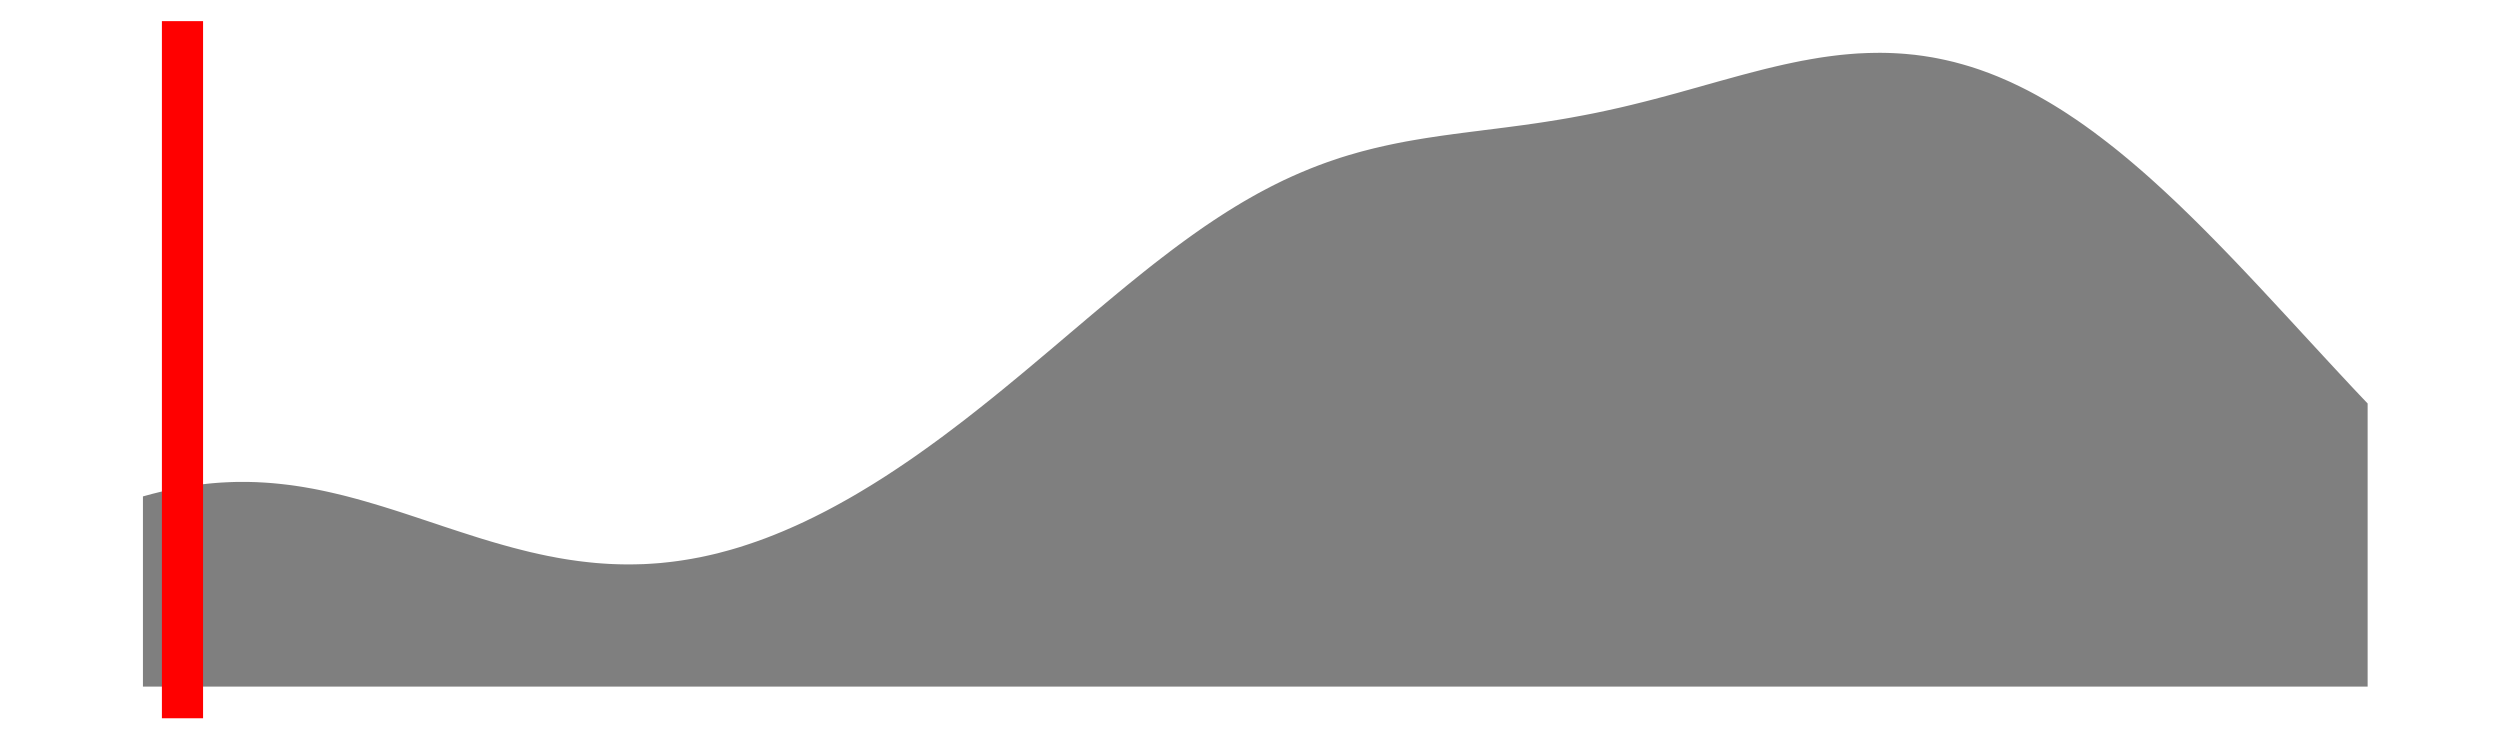 <?xml version='1.0' encoding='UTF-8' ?>
<svg xmlns='http://www.w3.org/2000/svg' xmlns:xlink='http://www.w3.org/1999/xlink' viewBox='0 0 648.00 194.40'>
<defs>
  <style type='text/css'><![CDATA[
    line, polyline, polygon, path, rect, circle {
      fill: none;
      stroke: #000000;
      stroke-linecap: round;
      stroke-linejoin: round;
      stroke-miterlimit: 10.00;
    }
  ]]></style>
</defs>
<rect width='100%' height='100%' style='stroke: none; fill: none;'/>
<rect x='0.00' y='-0' width='648.00' height='194.40' style='stroke-width: 1.07; stroke: none;' />
<defs>
  <clipPath id='cpOC4yMnw2NDIuNTJ8MTg2LjE4fDUuNDg='>
    <rect x='8.22' y='5.48' width='634.30' height='180.70' />
  </clipPath>
</defs>
<rect x='8.22' y='5.48' width='634.30' height='180.70' style='stroke-width: 1.07; stroke: none;' clip-path='url(#cpOC4yMnw2NDIuNTJ8MTg2LjE4fDUuNDg=)' />
<polygon points='37.05,128.67 38.18,128.36 39.31,128.05 40.44,127.77 41.56,127.49 42.69,127.23 43.82,126.98 44.95,126.74 46.08,126.52 47.21,126.31 48.34,126.12 49.46,125.94 50.59,125.77 51.72,125.62 52.85,125.49 53.98,125.36 55.11,125.25 56.23,125.16 57.36,125.08 58.49,125.02 59.62,124.97 60.75,124.93 61.88,124.91 63.01,124.91 64.13,124.91 65.26,124.94 66.39,124.97 67.52,125.03 68.65,125.09 69.78,125.17 70.90,125.26 72.03,125.37 73.16,125.49 74.29,125.62 75.42,125.76 76.55,125.92 77.68,126.09 78.80,126.27 79.93,126.47 81.06,126.67 82.19,126.89 83.32,127.12 84.45,127.36 85.57,127.61 86.70,127.87 87.83,128.14 88.96,128.41 90.09,128.70 91.22,129.00 92.35,129.30 93.47,129.61 94.60,129.93 95.73,130.26 96.86,130.59 97.99,130.93 99.12,131.27 100.24,131.62 101.37,131.97 102.50,132.33 103.63,132.69 104.76,133.06 105.89,133.43 107.01,133.80 108.14,134.17 109.27,134.55 110.40,134.92 111.53,135.30 112.66,135.67 113.79,136.05 114.91,136.43 116.04,136.80 117.17,137.17 118.30,137.54 119.43,137.91 120.56,138.27 121.68,138.63 122.81,138.99 123.94,139.35 125.07,139.70 126.20,140.04 127.33,140.38 128.46,140.71 129.58,141.03 130.71,141.35 131.84,141.66 132.97,141.97 134.10,142.26 135.23,142.55 136.35,142.83 137.48,143.11 138.61,143.36 139.74,143.62 140.87,143.86 142.00,144.10 143.13,144.31 144.25,144.53 145.38,144.73 146.51,144.92 147.64,145.10 148.77,145.26 149.90,145.42 151.02,145.56 152.15,145.69 153.28,145.81 154.41,145.92 155.54,146.01 156.67,146.09 157.80,146.16 158.92,146.21 160.05,146.25 161.18,146.28 162.31,146.29 163.44,146.29 164.57,146.28 165.69,146.25 166.82,146.22 167.95,146.16 169.08,146.09 170.21,146.01 171.34,145.92 172.46,145.80 173.59,145.68 174.72,145.54 175.85,145.39 176.98,145.22 178.11,145.04 179.24,144.85 180.36,144.64 181.49,144.43 182.62,144.19 183.75,143.94 184.88,143.68 186.01,143.41 187.13,143.11 188.26,142.81 189.39,142.50 190.52,142.17 191.65,141.83 192.78,141.47 193.91,141.10 195.03,140.72 196.16,140.33 197.29,139.92 198.42,139.51 199.55,139.07 200.68,138.63 201.80,138.17 202.93,137.71 204.06,137.22 205.19,136.73 206.32,136.23 207.45,135.71 208.58,135.19 209.70,134.64 210.83,134.10 211.96,133.53 213.09,132.96 214.22,132.38 215.35,131.78 216.47,131.18 217.60,130.56 218.73,129.93 219.86,129.30 220.99,128.65 222.12,127.99 223.25,127.32 224.37,126.64 225.50,125.96 226.63,125.26 227.76,124.55 228.89,123.83 230.02,123.11 231.14,122.37 232.27,121.63 233.40,120.87 234.53,120.11 235.66,119.34 236.79,118.56 237.92,117.77 239.04,116.97 240.17,116.17 241.30,115.35 242.43,114.53 243.56,113.70 244.69,112.87 245.81,112.02 246.94,111.17 248.07,110.31 249.20,109.45 250.33,108.58 251.46,107.70 252.58,106.82 253.71,105.93 254.84,105.03 255.97,104.13 257.10,103.23 258.23,102.31 259.36,101.40 260.48,100.48 261.61,99.55 262.74,98.62 263.87,97.69 265.00,96.75 266.13,95.81 267.25,94.87 268.38,93.92 269.51,92.97 270.64,92.02 271.77,91.07 272.90,90.12 274.03,89.16 275.15,88.21 276.28,87.25 277.41,86.29 278.54,85.34 279.67,84.38 280.80,83.43 281.92,82.47 283.05,81.52 284.18,80.57 285.31,79.63 286.44,78.68 287.57,77.74 288.70,76.80 289.82,75.87 290.95,74.94 292.08,74.01 293.21,73.09 294.34,72.18 295.47,71.27 296.59,70.37 297.72,69.47 298.85,68.58 299.98,67.70 301.11,66.83 302.24,65.97 303.37,65.10 304.49,64.26 305.62,63.42 306.75,62.59 307.88,61.77 309.01,60.96 310.14,60.16 311.26,59.37 312.39,58.59 313.52,57.83 314.65,57.07 315.78,56.33 316.91,55.60 318.03,54.88 319.16,54.18 320.29,53.48 321.42,52.80 322.55,52.13 323.68,51.48 324.81,50.84 325.93,50.21 327.06,49.60 328.19,49.00 329.32,48.41 330.45,47.84 331.58,47.28 332.70,46.73 333.83,46.21 334.96,45.69 336.09,45.19 337.22,44.70 338.35,44.23 339.48,43.76 340.60,43.32 341.73,42.88 342.86,42.46 343.99,42.05 345.12,41.66 346.25,41.28 347.37,40.90 348.50,40.55 349.63,40.20 350.76,39.88 351.89,39.55 353.02,39.24 354.15,38.95 355.27,38.66 356.40,38.38 357.53,38.11 358.66,37.86 359.79,37.61 360.92,37.37 362.04,37.14 363.17,36.92 364.30,36.70 365.43,36.50 366.56,36.30 367.69,36.11 368.82,35.92 369.94,35.74 371.07,35.57 372.20,35.40 373.33,35.23 374.46,35.07 375.59,34.92 376.71,34.76 377.84,34.61 378.97,34.46 380.10,34.32 381.23,34.17 382.36,34.03 383.49,33.89 384.61,33.74 385.74,33.60 386.87,33.46 388.00,33.32 389.13,33.17 390.26,33.03 391.38,32.88 392.51,32.73 393.64,32.58 394.77,32.43 395.90,32.27 397.03,32.11 398.15,31.95 399.28,31.78 400.41,31.61 401.54,31.43 402.67,31.25 403.80,31.07 404.93,30.88 406.05,30.69 407.18,30.49 408.31,30.28 409.44,30.07 410.57,29.86 411.70,29.64 412.82,29.42 413.95,29.19 415.08,28.95 416.21,28.71 417.34,28.46 418.47,28.21 419.60,27.96 420.72,27.70 421.85,27.43 422.98,27.16 424.11,26.88 425.24,26.60 426.37,26.32 427.49,26.03 428.62,25.74 429.75,25.44 430.88,25.14 432.01,24.84 433.14,24.53 434.27,24.23 435.39,23.92 436.52,23.60 437.65,23.29 438.78,22.97 439.91,22.66 441.04,22.34 442.16,22.02 443.29,21.71 444.42,21.39 445.55,21.07 446.68,20.76 447.81,20.45 448.94,20.14 450.06,19.83 451.19,19.52 452.32,19.22 453.45,18.92 454.58,18.63 455.71,18.34 456.83,18.05 457.96,17.77 459.09,17.50 460.22,17.23 461.35,16.97 462.48,16.71 463.60,16.47 464.73,16.23 465.86,16.00 466.99,15.77 468.12,15.57 469.25,15.36 470.38,15.17 471.50,14.98 472.63,14.81 473.76,14.65 474.89,14.50 476.02,14.36 477.15,14.23 478.27,14.12 479.40,14.02 480.53,13.93 481.66,13.85 482.79,13.80 483.92,13.75 485.05,13.72 486.17,13.70 487.30,13.69 488.43,13.70 489.56,13.73 490.69,13.77 491.82,13.83 492.94,13.90 494.07,13.99 495.20,14.10 496.33,14.21 497.46,14.36 498.59,14.51 499.72,14.69 500.84,14.87 501.97,15.08 503.10,15.31 504.23,15.55 505.36,15.81 506.49,16.08 507.61,16.38 508.74,16.69 509.87,17.02 511.00,17.36 512.13,17.73 513.26,18.11 514.39,18.52 515.51,18.93 516.64,19.37 517.77,19.82 518.90,20.30 520.03,20.79 521.16,21.29 522.28,21.82 523.41,22.36 524.54,22.92 525.67,23.49 526.80,24.09 527.93,24.70 529.05,25.34 530.18,25.98 531.31,26.64 532.44,27.32 533.57,28.02 534.70,28.73 535.83,29.46 536.95,30.21 538.08,30.96 539.21,31.74 540.34,32.53 541.47,33.35 542.60,34.16 543.72,35.01 544.85,35.86 545.98,36.73 547.11,37.61 548.24,38.50 549.37,39.41 550.50,40.34 551.62,41.27 552.75,42.22 553.88,43.19 555.01,44.16 556.14,45.15 557.27,46.15 558.39,47.16 559.52,48.19 560.65,49.22 561.78,50.27 562.91,51.33 564.04,52.39 565.17,53.47 566.29,54.56 567.42,55.65 568.55,56.76 569.68,57.87 570.81,59.00 571.94,60.13 573.06,61.27 574.19,62.41 575.32,63.57 576.45,64.73 577.58,65.90 578.71,67.07 579.84,68.25 580.96,69.43 582.09,70.62 583.22,71.82 584.35,73.02 585.48,74.22 586.61,75.43 587.73,76.64 588.86,77.85 589.99,79.07 591.12,80.29 592.25,81.51 593.38,82.73 594.51,83.95 595.63,85.17 596.76,86.40 597.89,87.62 599.02,88.85 600.15,90.07 601.28,91.29 602.40,92.51 603.53,93.73 604.66,94.95 605.79,96.17 606.92,97.38 608.05,98.59 609.17,99.80 610.30,101.00 611.43,102.20 612.56,103.39 613.69,104.58 613.69,177.97 612.56,177.97 611.43,177.97 610.30,177.97 609.17,177.97 608.05,177.97 606.92,177.97 605.79,177.97 604.66,177.97 603.53,177.97 602.40,177.97 601.28,177.97 600.15,177.97 599.02,177.97 597.89,177.97 596.76,177.97 595.63,177.97 594.51,177.97 593.38,177.97 592.25,177.97 591.12,177.97 589.99,177.97 588.86,177.97 587.73,177.97 586.61,177.97 585.48,177.97 584.35,177.97 583.22,177.97 582.09,177.97 580.96,177.97 579.84,177.97 578.71,177.97 577.58,177.97 576.45,177.97 575.32,177.97 574.19,177.97 573.06,177.97 571.94,177.97 570.81,177.97 569.68,177.97 568.55,177.97 567.42,177.97 566.29,177.97 565.17,177.97 564.04,177.97 562.91,177.97 561.78,177.97 560.65,177.97 559.52,177.97 558.39,177.97 557.27,177.97 556.14,177.97 555.01,177.97 553.88,177.97 552.75,177.97 551.62,177.97 550.50,177.97 549.37,177.97 548.24,177.97 547.11,177.97 545.98,177.97 544.85,177.97 543.72,177.97 542.60,177.97 541.47,177.97 540.34,177.97 539.21,177.97 538.08,177.97 536.95,177.97 535.83,177.97 534.70,177.97 533.57,177.97 532.44,177.97 531.31,177.97 530.18,177.97 529.05,177.97 527.93,177.97 526.80,177.97 525.67,177.97 524.54,177.97 523.41,177.97 522.28,177.97 521.16,177.97 520.03,177.97 518.90,177.97 517.77,177.97 516.64,177.97 515.51,177.97 514.39,177.97 513.26,177.97 512.13,177.97 511.00,177.97 509.87,177.97 508.74,177.97 507.61,177.97 506.49,177.97 505.36,177.97 504.23,177.97 503.10,177.97 501.97,177.97 500.84,177.97 499.72,177.97 498.59,177.97 497.46,177.97 496.33,177.97 495.20,177.97 494.07,177.97 492.94,177.97 491.82,177.97 490.69,177.97 489.56,177.97 488.43,177.97 487.30,177.97 486.17,177.97 485.05,177.97 483.92,177.97 482.79,177.97 481.66,177.97 480.53,177.97 479.40,177.97 478.27,177.97 477.15,177.97 476.02,177.97 474.89,177.97 473.76,177.97 472.63,177.97 471.50,177.97 470.38,177.97 469.25,177.97 468.12,177.97 466.99,177.97 465.86,177.97 464.73,177.97 463.60,177.97 462.48,177.97 461.35,177.97 460.22,177.97 459.09,177.97 457.96,177.97 456.83,177.97 455.71,177.97 454.58,177.97 453.45,177.97 452.32,177.97 451.19,177.97 450.06,177.97 448.94,177.97 447.81,177.97 446.68,177.97 445.55,177.97 444.42,177.97 443.29,177.97 442.16,177.97 441.04,177.97 439.91,177.97 438.78,177.97 437.65,177.97 436.52,177.97 435.39,177.97 434.27,177.97 433.14,177.97 432.01,177.97 430.88,177.97 429.75,177.97 428.62,177.97 427.49,177.97 426.37,177.97 425.24,177.97 424.11,177.97 422.98,177.97 421.85,177.97 420.72,177.97 419.60,177.97 418.47,177.97 417.34,177.97 416.21,177.97 415.08,177.97 413.95,177.97 412.82,177.97 411.70,177.97 410.57,177.97 409.44,177.97 408.31,177.97 407.18,177.97 406.05,177.97 404.93,177.97 403.80,177.97 402.67,177.97 401.54,177.97 400.41,177.97 399.28,177.97 398.15,177.97 397.03,177.97 395.90,177.97 394.77,177.97 393.64,177.97 392.51,177.97 391.38,177.97 390.26,177.97 389.13,177.97 388.00,177.97 386.87,177.97 385.74,177.97 384.61,177.97 383.49,177.97 382.36,177.97 381.23,177.97 380.10,177.97 378.97,177.97 377.84,177.97 376.71,177.97 375.59,177.97 374.46,177.97 373.33,177.97 372.20,177.97 371.07,177.97 369.94,177.97 368.82,177.97 367.69,177.97 366.56,177.97 365.43,177.97 364.30,177.97 363.17,177.97 362.04,177.97 360.92,177.97 359.79,177.97 358.66,177.97 357.53,177.97 356.40,177.97 355.27,177.97 354.15,177.97 353.02,177.97 351.89,177.97 350.76,177.97 349.63,177.97 348.50,177.97 347.37,177.97 346.25,177.97 345.12,177.97 343.99,177.97 342.86,177.97 341.73,177.97 340.60,177.97 339.48,177.97 338.35,177.97 337.22,177.97 336.09,177.97 334.96,177.97 333.83,177.97 332.70,177.97 331.58,177.97 330.45,177.97 329.32,177.97 328.19,177.97 327.06,177.97 325.93,177.97 324.81,177.97 323.68,177.97 322.55,177.97 321.42,177.97 320.29,177.97 319.16,177.97 318.03,177.97 316.91,177.97 315.78,177.97 314.65,177.97 313.52,177.97 312.39,177.97 311.26,177.97 310.14,177.97 309.01,177.97 307.88,177.97 306.75,177.97 305.62,177.97 304.49,177.97 303.37,177.97 302.24,177.97 301.11,177.97 299.98,177.97 298.85,177.97 297.72,177.97 296.59,177.97 295.47,177.97 294.34,177.97 293.21,177.97 292.08,177.97 290.95,177.97 289.82,177.97 288.70,177.97 287.57,177.97 286.44,177.97 285.31,177.97 284.18,177.97 283.05,177.97 281.92,177.97 280.80,177.97 279.67,177.97 278.54,177.97 277.41,177.97 276.28,177.97 275.15,177.97 274.03,177.97 272.90,177.97 271.77,177.97 270.64,177.97 269.51,177.97 268.38,177.97 267.25,177.97 266.13,177.97 265.00,177.97 263.87,177.97 262.74,177.97 261.61,177.97 260.48,177.97 259.36,177.97 258.23,177.97 257.10,177.97 255.97,177.97 254.84,177.97 253.71,177.97 252.58,177.97 251.46,177.97 250.33,177.97 249.20,177.97 248.07,177.97 246.94,177.97 245.81,177.97 244.69,177.97 243.56,177.97 242.43,177.97 241.30,177.97 240.17,177.97 239.04,177.97 237.92,177.97 236.79,177.97 235.66,177.97 234.53,177.97 233.40,177.97 232.27,177.97 231.14,177.97 230.02,177.97 228.89,177.97 227.76,177.97 226.63,177.97 225.50,177.97 224.37,177.97 223.25,177.97 222.12,177.97 220.99,177.97 219.86,177.97 218.73,177.97 217.60,177.97 216.47,177.97 215.35,177.97 214.22,177.97 213.09,177.97 211.96,177.97 210.83,177.97 209.70,177.97 208.58,177.97 207.45,177.97 206.32,177.97 205.19,177.97 204.06,177.97 202.93,177.97 201.80,177.97 200.68,177.97 199.55,177.97 198.42,177.97 197.29,177.97 196.16,177.97 195.03,177.97 193.91,177.97 192.78,177.97 191.65,177.97 190.52,177.97 189.39,177.97 188.26,177.97 187.13,177.97 186.01,177.97 184.88,177.97 183.75,177.97 182.62,177.97 181.49,177.97 180.36,177.97 179.24,177.97 178.11,177.97 176.98,177.97 175.85,177.97 174.72,177.97 173.59,177.97 172.46,177.97 171.34,177.97 170.21,177.97 169.08,177.97 167.95,177.97 166.82,177.97 165.69,177.97 164.57,177.97 163.44,177.97 162.31,177.97 161.18,177.97 160.05,177.97 158.92,177.97 157.80,177.97 156.67,177.97 155.54,177.97 154.41,177.97 153.28,177.97 152.15,177.97 151.02,177.97 149.90,177.97 148.77,177.97 147.64,177.97 146.51,177.97 145.38,177.97 144.25,177.97 143.13,177.97 142.00,177.97 140.87,177.97 139.74,177.97 138.61,177.97 137.48,177.97 136.35,177.97 135.23,177.97 134.10,177.97 132.97,177.97 131.84,177.97 130.71,177.97 129.58,177.97 128.46,177.97 127.33,177.97 126.20,177.97 125.07,177.97 123.94,177.97 122.81,177.97 121.68,177.97 120.56,177.97 119.43,177.97 118.30,177.97 117.17,177.97 116.04,177.97 114.91,177.97 113.79,177.97 112.66,177.97 111.53,177.97 110.40,177.97 109.27,177.97 108.14,177.97 107.01,177.97 105.89,177.97 104.76,177.97 103.63,177.97 102.50,177.97 101.37,177.97 100.24,177.97 99.12,177.97 97.99,177.97 96.86,177.97 95.73,177.97 94.60,177.97 93.47,177.97 92.35,177.97 91.22,177.97 90.09,177.97 88.96,177.97 87.83,177.97 86.70,177.97 85.57,177.97 84.45,177.97 83.32,177.97 82.19,177.97 81.06,177.97 79.93,177.97 78.80,177.97 77.68,177.97 76.55,177.97 75.42,177.97 74.29,177.97 73.16,177.97 72.03,177.97 70.90,177.97 69.78,177.97 68.65,177.97 67.52,177.97 66.39,177.97 65.26,177.97 64.13,177.97 63.01,177.97 61.88,177.97 60.75,177.97 59.62,177.97 58.49,177.97 57.36,177.97 56.23,177.97 55.11,177.97 53.98,177.97 52.85,177.97 51.72,177.97 50.59,177.97 49.46,177.97 48.34,177.97 47.21,177.97 46.08,177.97 44.95,177.97 43.82,177.97 42.69,177.97 41.56,177.97 40.44,177.97 39.31,177.97 38.18,177.97 37.05,177.97 ' style='stroke-width: 0.00; stroke: none; fill: #000000; fill-opacity: 0.50;' clip-path='url(#cpOC4yMnw2NDIuNTJ8MTg2LjE4fDUuNDg=)' />
<polyline points='37.05,128.67 38.18,128.36 39.31,128.05 40.44,127.77 41.56,127.49 42.69,127.23 43.82,126.98 44.95,126.74 46.08,126.52 47.21,126.31 48.34,126.12 49.46,125.94 50.59,125.77 51.72,125.62 52.85,125.49 53.98,125.36 55.11,125.25 56.23,125.16 57.36,125.08 58.49,125.02 59.62,124.97 60.75,124.93 61.88,124.91 63.01,124.91 64.13,124.91 65.26,124.94 66.39,124.97 67.52,125.03 68.65,125.09 69.78,125.17 70.90,125.26 72.03,125.37 73.16,125.49 74.29,125.62 75.42,125.76 76.55,125.92 77.68,126.09 78.80,126.27 79.93,126.47 81.06,126.67 82.19,126.89 83.32,127.12 84.45,127.36 85.57,127.61 86.70,127.87 87.83,128.14 88.96,128.41 90.09,128.70 91.22,129.00 92.35,129.30 93.47,129.61 94.60,129.93 95.73,130.26 96.86,130.59 97.99,130.93 99.12,131.27 100.24,131.62 101.37,131.97 102.50,132.33 103.63,132.69 104.76,133.06 105.89,133.43 107.01,133.80 108.14,134.17 109.27,134.55 110.40,134.92 111.53,135.30 112.66,135.67 113.79,136.05 114.91,136.43 116.04,136.80 117.17,137.17 118.30,137.54 119.43,137.91 120.56,138.27 121.68,138.63 122.81,138.99 123.94,139.35 125.07,139.70 126.20,140.04 127.33,140.38 128.46,140.71 129.58,141.03 130.71,141.35 131.84,141.66 132.97,141.97 134.10,142.26 135.23,142.55 136.35,142.83 137.48,143.11 138.61,143.36 139.74,143.62 140.87,143.86 142.00,144.10 143.13,144.31 144.25,144.53 145.38,144.73 146.51,144.92 147.64,145.10 148.77,145.26 149.90,145.42 151.02,145.56 152.15,145.69 153.28,145.81 154.41,145.92 155.54,146.01 156.67,146.09 157.80,146.16 158.92,146.21 160.05,146.25 161.18,146.28 162.31,146.29 163.44,146.29 164.57,146.28 165.69,146.25 166.82,146.22 167.95,146.16 169.08,146.09 170.21,146.01 171.34,145.92 172.46,145.80 173.59,145.68 174.72,145.54 175.85,145.39 176.98,145.22 178.11,145.04 179.24,144.85 180.36,144.64 181.49,144.43 182.62,144.19 183.75,143.94 184.88,143.68 186.01,143.41 187.13,143.11 188.26,142.81 189.39,142.50 190.52,142.17 191.65,141.83 192.78,141.47 193.91,141.10 195.03,140.72 196.16,140.33 197.29,139.92 198.42,139.51 199.55,139.07 200.68,138.63 201.80,138.17 202.93,137.71 204.06,137.22 205.19,136.73 206.32,136.23 207.45,135.71 208.58,135.19 209.70,134.64 210.83,134.10 211.96,133.53 213.09,132.96 214.22,132.38 215.35,131.78 216.47,131.18 217.60,130.56 218.73,129.93 219.86,129.30 220.99,128.65 222.12,127.99 223.25,127.32 224.37,126.64 225.50,125.96 226.63,125.26 227.76,124.55 228.89,123.83 230.02,123.11 231.14,122.37 232.27,121.63 233.40,120.87 234.53,120.11 235.66,119.34 236.79,118.56 237.92,117.77 239.04,116.97 240.17,116.17 241.30,115.35 242.43,114.53 243.56,113.70 244.69,112.87 245.81,112.02 246.94,111.17 248.07,110.31 249.20,109.45 250.33,108.58 251.46,107.70 252.58,106.82 253.71,105.93 254.84,105.03 255.97,104.13 257.10,103.23 258.23,102.31 259.36,101.40 260.48,100.48 261.61,99.55 262.74,98.62 263.87,97.69 265.00,96.75 266.13,95.81 267.25,94.87 268.38,93.92 269.51,92.97 270.64,92.02 271.77,91.07 272.90,90.12 274.03,89.16 275.15,88.21 276.28,87.25 277.41,86.29 278.54,85.34 279.67,84.38 280.80,83.43 281.92,82.47 283.05,81.52 284.18,80.57 285.31,79.63 286.44,78.68 287.57,77.74 288.70,76.80 289.82,75.87 290.95,74.94 292.08,74.01 293.21,73.09 294.34,72.18 295.47,71.27 296.59,70.37 297.72,69.47 298.85,68.58 299.98,67.70 301.11,66.83 302.24,65.97 303.37,65.10 304.49,64.26 305.62,63.42 306.75,62.59 307.88,61.77 309.01,60.96 310.14,60.16 311.26,59.37 312.39,58.59 313.52,57.83 314.65,57.07 315.78,56.33 316.91,55.60 318.03,54.88 319.16,54.18 320.29,53.48 321.42,52.80 322.55,52.13 323.68,51.48 324.81,50.84 325.93,50.21 327.06,49.60 328.19,49.00 329.32,48.41 330.45,47.84 331.58,47.28 332.70,46.73 333.83,46.21 334.96,45.69 336.09,45.19 337.22,44.70 338.35,44.23 339.48,43.76 340.60,43.32 341.73,42.88 342.86,42.46 343.99,42.05 345.12,41.66 346.25,41.28 347.37,40.90 348.50,40.55 349.63,40.20 350.76,39.88 351.89,39.55 353.02,39.24 354.15,38.95 355.27,38.66 356.40,38.38 357.53,38.11 358.66,37.86 359.79,37.61 360.92,37.37 362.04,37.14 363.17,36.92 364.30,36.70 365.43,36.50 366.56,36.30 367.69,36.11 368.82,35.92 369.94,35.74 371.07,35.57 372.20,35.40 373.33,35.23 374.46,35.07 375.59,34.92 376.71,34.76 377.84,34.61 378.97,34.46 380.10,34.32 381.23,34.17 382.36,34.03 383.49,33.89 384.61,33.74 385.74,33.60 386.87,33.46 388.00,33.32 389.13,33.17 390.26,33.03 391.38,32.88 392.51,32.73 393.64,32.58 394.77,32.43 395.90,32.27 397.03,32.11 398.15,31.95 399.28,31.78 400.41,31.61 401.54,31.43 402.67,31.25 403.80,31.07 404.93,30.88 406.05,30.69 407.18,30.49 408.31,30.28 409.44,30.07 410.57,29.86 411.70,29.64 412.82,29.42 413.95,29.19 415.08,28.95 416.21,28.71 417.34,28.46 418.47,28.21 419.60,27.96 420.72,27.70 421.85,27.43 422.98,27.16 424.11,26.88 425.24,26.60 426.37,26.32 427.49,26.03 428.62,25.74 429.75,25.44 430.88,25.14 432.01,24.84 433.14,24.53 434.27,24.23 435.39,23.92 436.52,23.60 437.65,23.29 438.78,22.97 439.91,22.66 441.04,22.34 442.16,22.02 443.29,21.71 444.42,21.39 445.55,21.07 446.68,20.76 447.81,20.45 448.94,20.14 450.06,19.83 451.19,19.52 452.32,19.22 453.45,18.92 454.58,18.63 455.71,18.34 456.83,18.05 457.96,17.77 459.09,17.50 460.22,17.23 461.35,16.97 462.48,16.71 463.60,16.47 464.73,16.23 465.86,16.00 466.99,15.77 468.12,15.57 469.25,15.36 470.38,15.17 471.50,14.98 472.63,14.81 473.76,14.65 474.89,14.50 476.02,14.36 477.15,14.23 478.27,14.12 479.40,14.02 480.53,13.93 481.66,13.85 482.79,13.80 483.92,13.75 485.05,13.72 486.17,13.70 487.30,13.69 488.43,13.70 489.56,13.73 490.69,13.77 491.82,13.83 492.94,13.90 494.07,13.99 495.20,14.10 496.33,14.21 497.46,14.36 498.59,14.51 499.72,14.69 500.84,14.87 501.97,15.08 503.10,15.31 504.23,15.55 505.36,15.81 506.49,16.08 507.61,16.38 508.74,16.69 509.87,17.02 511.00,17.36 512.13,17.73 513.26,18.11 514.39,18.52 515.51,18.93 516.64,19.37 517.77,19.82 518.90,20.30 520.03,20.79 521.16,21.29 522.28,21.82 523.41,22.36 524.54,22.92 525.67,23.49 526.80,24.09 527.93,24.70 529.05,25.34 530.18,25.98 531.31,26.64 532.44,27.32 533.57,28.02 534.70,28.73 535.83,29.46 536.95,30.21 538.08,30.96 539.21,31.74 540.34,32.53 541.47,33.35 542.60,34.16 543.72,35.01 544.85,35.86 545.98,36.73 547.11,37.61 548.24,38.50 549.37,39.41 550.50,40.34 551.62,41.27 552.75,42.22 553.88,43.19 555.01,44.16 556.14,45.15 557.27,46.15 558.39,47.16 559.52,48.19 560.65,49.22 561.78,50.27 562.91,51.33 564.04,52.39 565.17,53.47 566.29,54.56 567.42,55.65 568.55,56.76 569.68,57.87 570.81,59.00 571.94,60.13 573.06,61.27 574.19,62.41 575.32,63.57 576.45,64.73 577.58,65.90 578.71,67.07 579.84,68.25 580.96,69.43 582.09,70.62 583.22,71.82 584.35,73.02 585.48,74.22 586.61,75.43 587.73,76.64 588.86,77.85 589.99,79.07 591.12,80.29 592.25,81.51 593.38,82.73 594.51,83.95 595.63,85.17 596.76,86.40 597.89,87.62 599.02,88.85 600.15,90.07 601.28,91.29 602.40,92.51 603.53,93.73 604.66,94.95 605.79,96.17 606.92,97.38 608.05,98.59 609.17,99.80 610.30,101.00 611.43,102.20 612.56,103.39 613.69,104.58 ' style='stroke-width: 1.07; stroke: none;' clip-path='url(#cpOC4yMnw2NDIuNTJ8MTg2LjE4fDUuNDg=)' />
<line x1='47.30' y1='186.18' x2='47.30' y2='5.48' style='stroke-width: 10.67; stroke: #FF0000; stroke-linecap: butt;' clip-path='url(#cpOC4yMnw2NDIuNTJ8MTg2LjE4fDUuNDg=)' />
<defs>
  <clipPath id='cpMC4wMHw2NDguMDB8MTk0LjQwfDAuMDA='>
    <rect x='0.00' y='0.00' width='648.00' height='194.40' />
  </clipPath>
</defs>
</svg>
